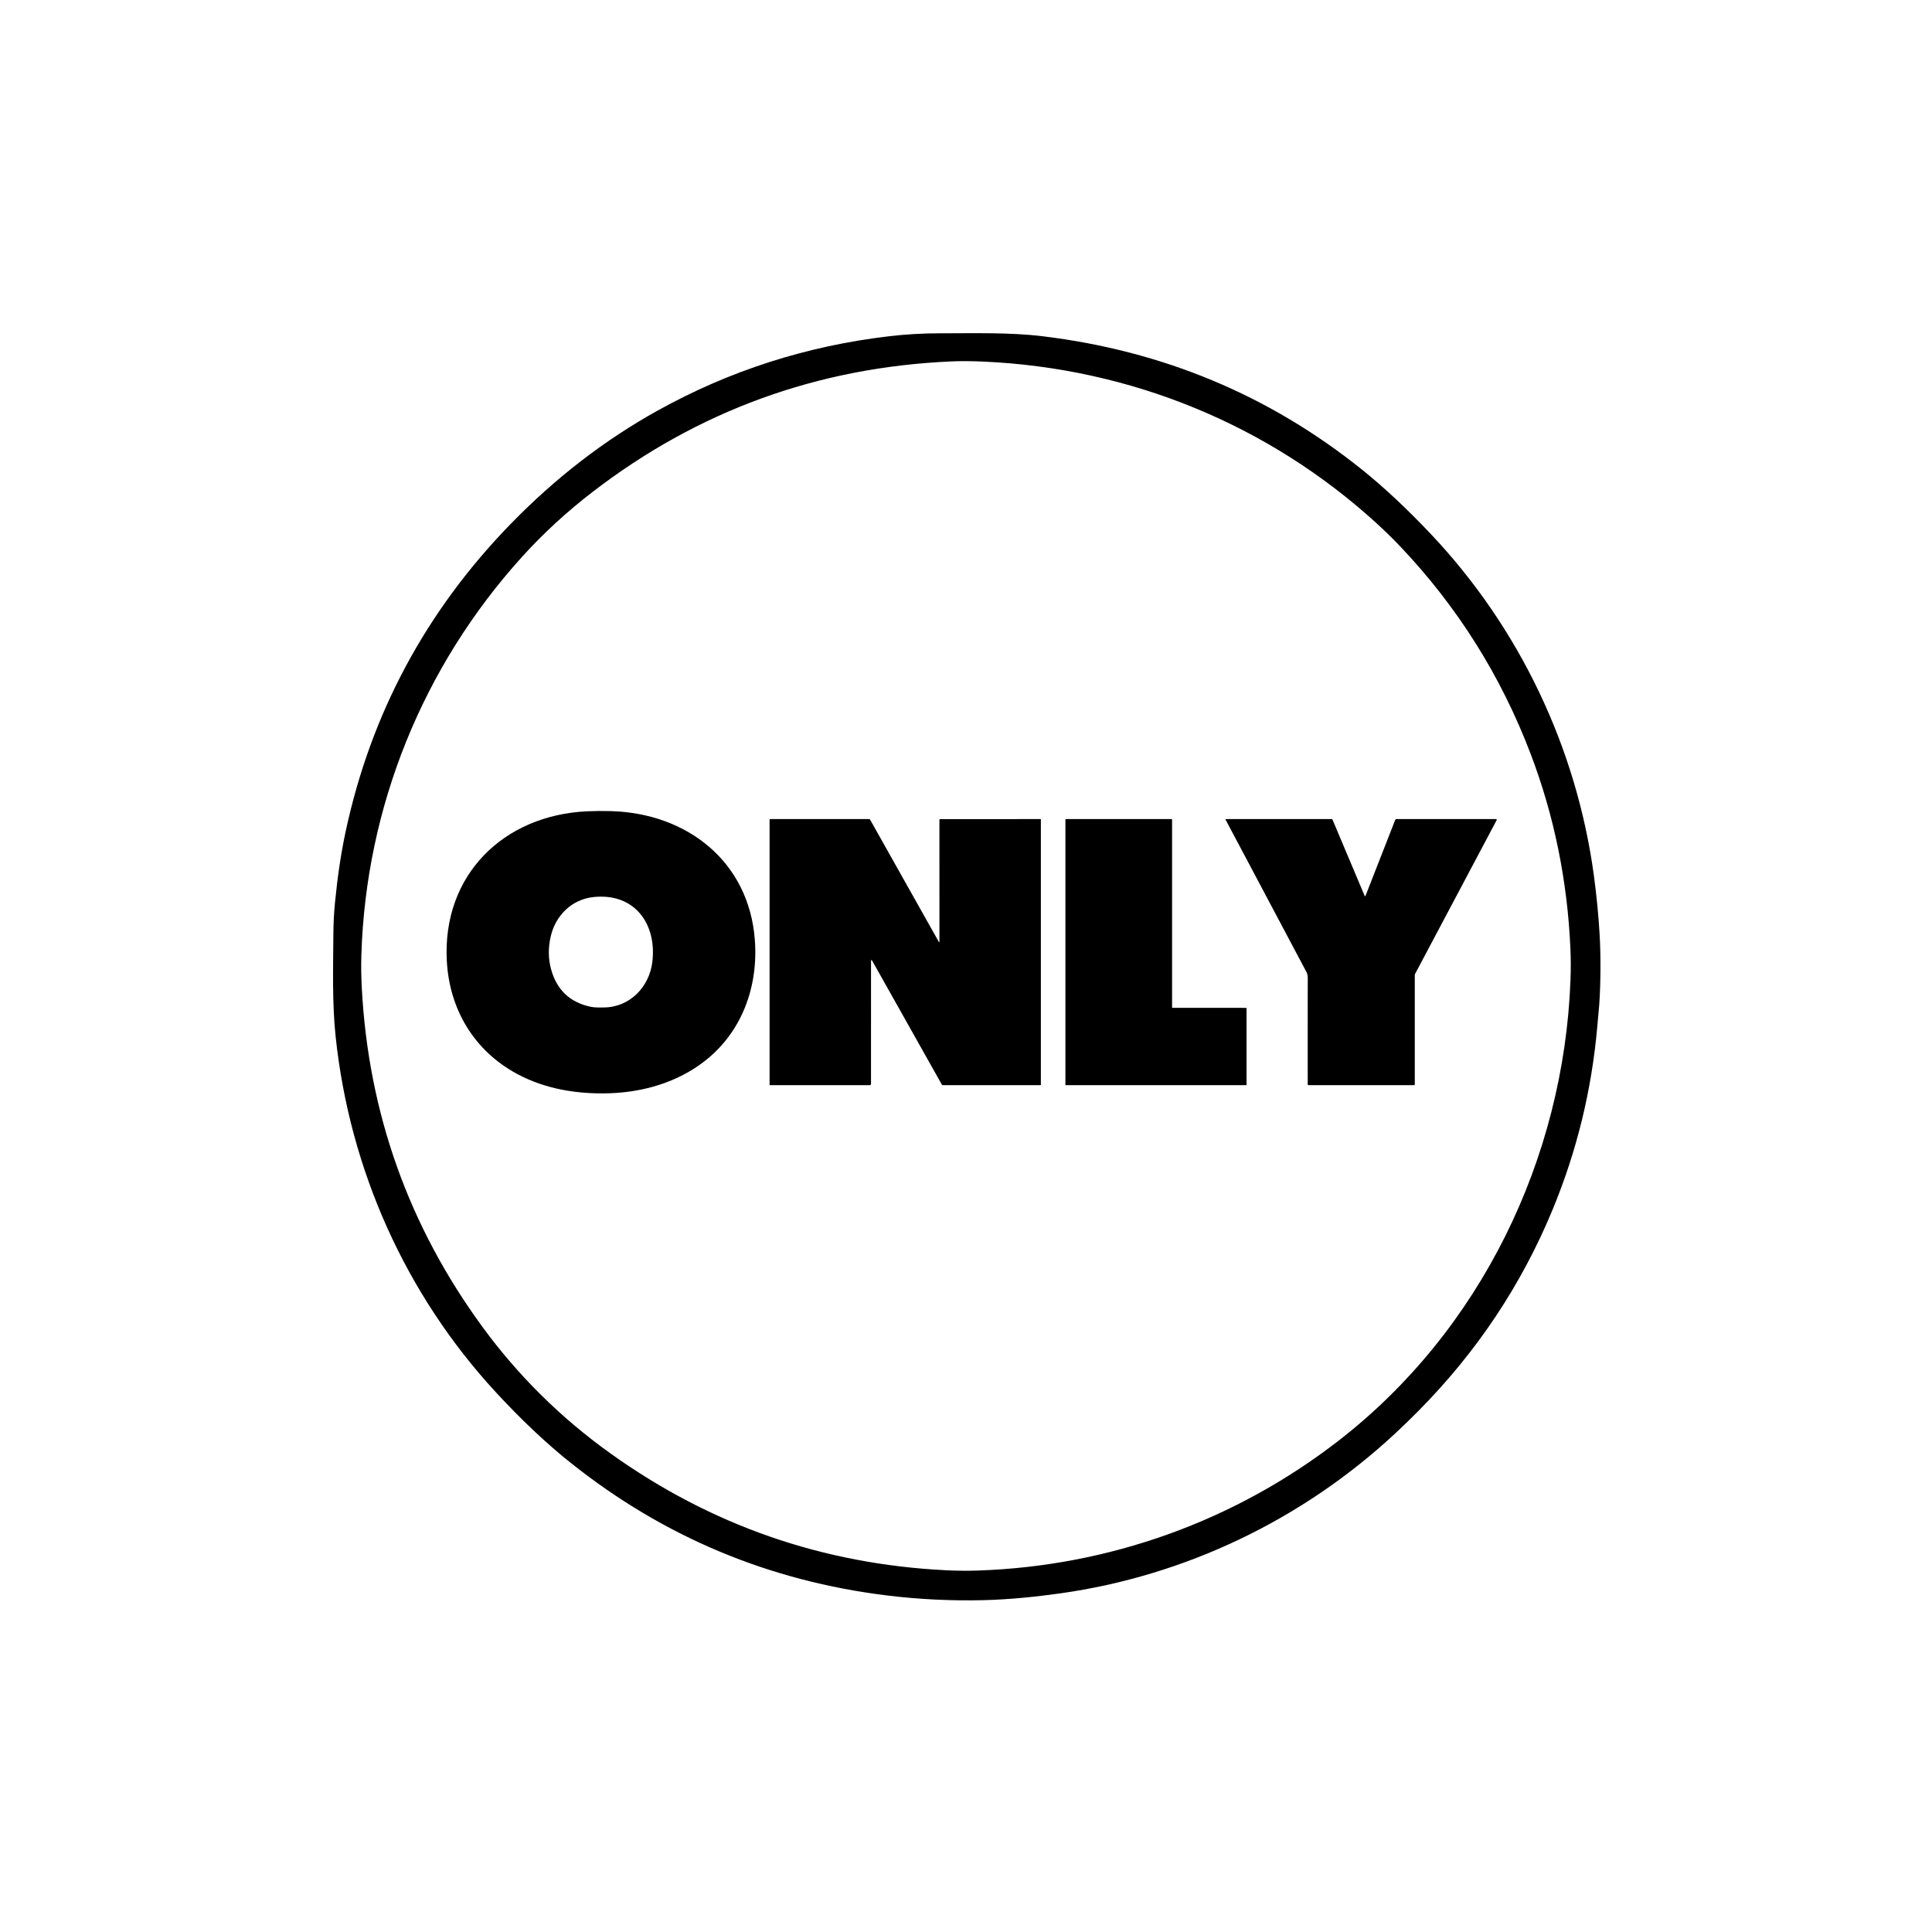 <?xml version="1.0" encoding="UTF-8" standalone="no"?> <svg xmlns="http://www.w3.org/2000/svg" version="1.1" viewBox="0.00 0.00 1200.00 1200.00"><path fill="#000000" d=" M 992.04 638.32 Q 986.81 696.75 964.65 750.60 Q 935.49 821.47 880.74 876.62 Q 873.47 883.95 866.37 890.54 C 808.82 943.99 736.12 978.77 658.50 989.68 C 643.13 991.84 626.49 993.53 610.47 993.90 Q 580.58 994.59 551.15 990.99 Q 441.04 977.55 354.64 908.73 Q 331.81 890.54 308.08 864.85 C 251.97 804.12 217.22 726.55 208.48 643.95 C 206.26 622.97 206.93 601.73 207.06 580.44 Q 207.12 570.12 208.07 560.52 Q 210.46 536.26 214.59 516.93 Q 238.12 406.58 317.42 325.19 Q 359.06 282.46 408.45 255.03 Q 475.33 217.88 552.25 208.85 Q 567.94 207.01 583.67 207.02 C 604.85 207.03 627.04 206.36 647.49 208.84 Q 759.55 222.40 845.87 291.61 Q 866.18 307.89 888.50 331.46 C 943.60 389.67 979.18 464.23 989.97 543.66 Q 992.51 562.34 993.57 580.75 C 994.27 592.82 994.30 609.69 993.33 623.93 Q 993.33 624.01 992.04 638.32 Z M 324.19 345.94 C 262.63 413.97 227.27 501.18 224.45 593.20 Q 224.15 602.96 224.71 613.50 Q 230.86 730.04 299.53 823.98 Q 332.90 869.61 379.10 902.70 Q 472.53 969.62 587.52 975.31 Q 597.67 975.82 607.43 975.49 C 689.04 972.74 767.07 944.73 831.46 894.80 C 919.60 826.47 971.27 719.79 975.46 608.76 Q 975.84 598.74 975.41 589.06 Q 972.58 525.92 950.85 468.63 Q 923.13 395.57 869.48 339.16 Q 862.75 332.09 855.19 325.18 C 787.92 263.73 702.05 228.63 610.74 224.59 Q 599.68 224.09 590.97 224.48 Q 466.23 229.93 367.93 305.65 Q 343.87 324.18 324.19 345.94 Z"></path><path fill="#000000" d=" M 379.49 503.80 C 426.68 505.10 465.19 535.04 468.85 583.80 C 469.94 598.28 467.98 612.95 462.42 626.44 C 448.28 660.77 414.67 677.86 378.64 679.04 C 358.58 679.70 338.69 676.45 321.23 667.06 C 294.43 652.66 279.07 626.88 277.51 596.58 C 274.78 543.37 312.83 506.25 364.75 503.91 Q 371.96 503.59 379.49 503.80 Z M 368.74 557.16 C 355.22 558.54 345.12 568.53 342.09 581.51 Q 339.59 592.19 342.29 602.04 Q 347.55 621.19 366.81 625.32 C 369.44 625.89 372.15 625.74 374.84 625.75 C 390.95 625.78 403.23 613.20 405.16 597.63 C 408.09 573.96 394.28 554.53 368.74 557.16 Z"></path><path fill="#000000" d=" M 583.50 584.79 L 583.49 509.26 A 0.50 0.50 0.0 0 1 583.99 508.76 L 646.25 508.75 Q 646.50 508.75 646.50 509.00 L 646.50 673.75 A 0.25 0.25 0.0 0 1 646.25 674.00 L 585.73 674.00 Q 585.19 674.00 584.92 673.53 L 541.89 597.02 Q 541.01 595.46 541.01 597.25 L 541.00 673.25 A 0.75 0.75 0.0 0 1 540.25 674.00 L 478.25 674.00 A 0.25 0.25 0.0 0 1 478.00 673.75 L 478.00 509.25 Q 478.00 508.75 478.50 508.75 L 539.81 508.75 A 0.74 0.73 75.4 0 1 540.45 509.13 L 583.06 584.91 Q 583.50 585.69 583.50 584.79 Z"></path><path fill="#000000" d=" M 774.25 626.35 L 774.25 673.65 A 0.35 0.35 0.0 0 1 773.90 674.00 L 662.10 674.00 A 0.35 0.35 0.0 0 1 661.75 673.65 L 661.75 509.10 A 0.35 0.35 0.0 0 1 662.10 508.75 L 727.65 508.75 A 0.35 0.35 0.0 0 1 728.00 509.10 L 728.00 625.64 A 0.35 0.35 0.0 0 0 728.35 625.99 L 773.90 626.00 A 0.35 0.35 0.0 0 1 774.25 626.35 Z"></path><path fill="#000000" d=" M 848.13 556.44 L 866.56 509.33 A 0.92 0.91 -79.1 0 1 867.41 508.75 L 929.04 508.75 Q 929.94 508.75 929.52 509.55 L 879.00 604.79 Q 878.75 605.26 878.75 605.79 L 878.75 673.50 A 0.50 0.50 0.0 0 1 878.25 674.00 L 812.76 674.00 Q 812.25 674.00 812.25 673.49 Q 812.22 640.77 812.27 607.21 Q 812.27 605.29 811.39 603.62 Q 786.06 555.88 761.28 509.19 Q 761.05 508.75 761.55 508.75 L 826.98 508.75 A 0.78 0.78 0.0 0 1 827.70 509.23 L 847.62 556.44 A 0.28 0.27 44.8 0 0 848.13 556.44 Z"></path></svg> 